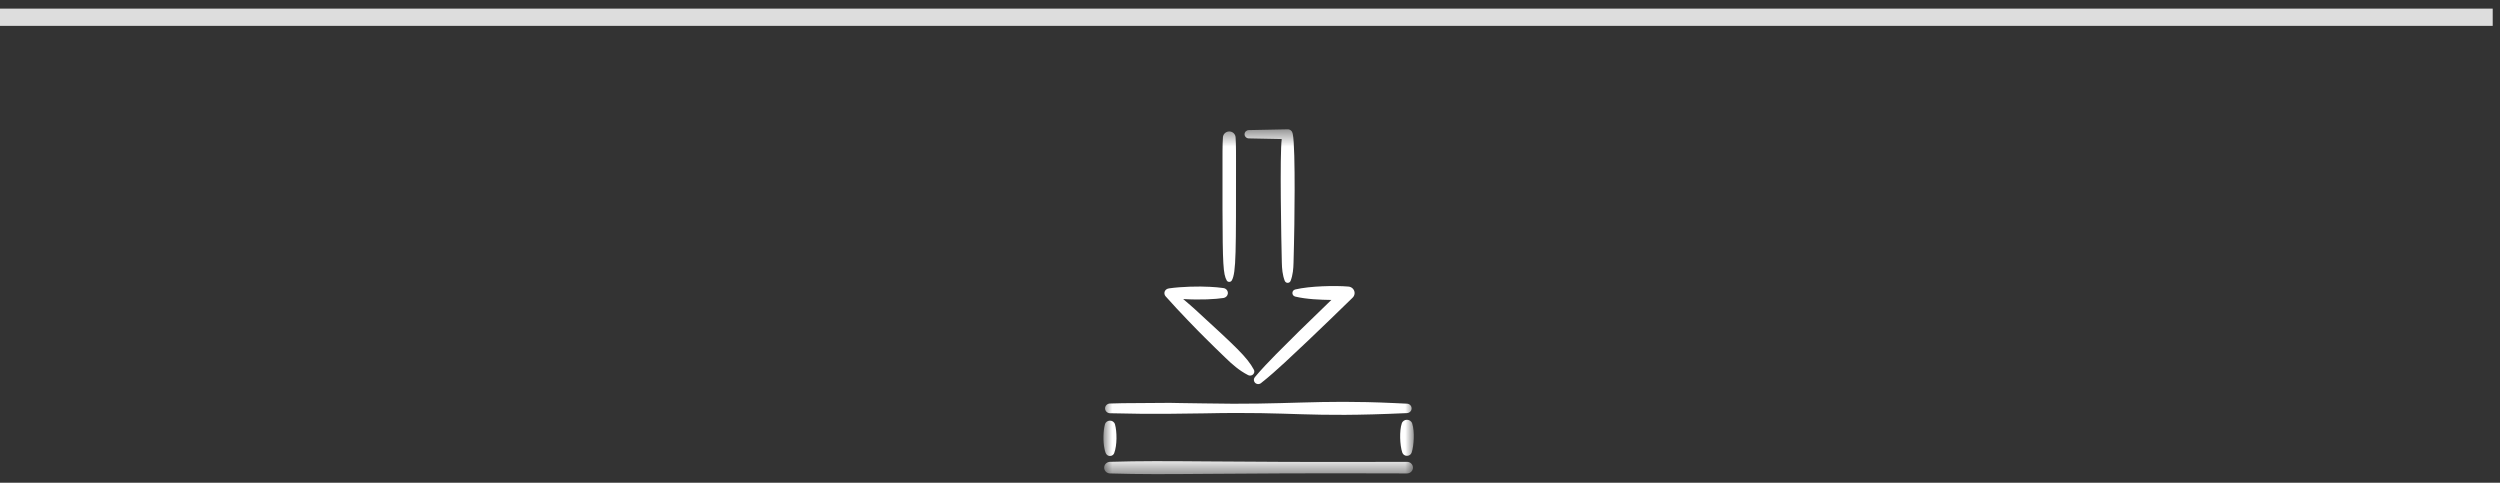<?xml version="1.0" encoding="UTF-8"?>
<svg width="145px" height="28px" viewBox="0 0 145 28" version="1.1" xmlns="http://www.w3.org/2000/svg" xmlns:xlink="http://www.w3.org/1999/xlink">
    <rect x="0" y="0" width="145" height="28" fill="#333333" stroke="none"/>
    <!-- Generator: Sketch 52.4 (67378) - http://www.bohemiancoding.com/sketch -->
    <title>Group 3</title>
    <desc>Created with Sketch.</desc>
    <defs>
        <polygon id="path-1" points="64 7.5 82 7.5 82 27.5 64 27.5"></polygon>
    </defs>
    <g id="PRODUCT-PAGE" stroke="none" stroke-width="1" fill="none" fill-rule="evenodd">
        <g id="Desktop-HD" transform="translate(-139, -1399)">
            <g id="Group-3" transform="translate(139, 1399)">
                <mask id="mask-2" fill="white">
                    <use xlink:href="#path-1"></use>
                </mask>
                <g id="Clip-2"></g>
                <path d="M72.429,8.027 L74.341,8.065 C74.22,8.947 74.315,13.975 74.346,15.229 C74.355,15.584 74.381,15.938 74.516,16.292 C74.534,16.338 74.572,16.377 74.623,16.396 C74.717,16.429 74.821,16.383 74.855,16.292 C74.99,15.938 75.017,15.584 75.025,15.229 L75.051,14.165 C75.069,13.585 75.156,8.581 74.982,7.786 L74.966,7.715 C74.938,7.59 74.822,7.497 74.686,7.5 L72.429,7.546 C72.297,7.548 72.188,7.652 72.185,7.781 C72.182,7.914 72.291,8.024 72.429,8.027 M71.151,16.268 C71.166,16.293 71.188,16.316 71.217,16.332 C71.297,16.374 71.399,16.346 71.443,16.268 C71.702,15.815 71.689,14.631 71.689,9.262 C71.688,8.873 71.69,8.549 71.681,8.321 C71.67,8.094 71.664,7.965 71.664,7.965 C71.655,7.783 71.505,7.633 71.314,7.625 C71.11,7.616 70.938,7.769 70.93,7.965 C70.93,7.965 70.924,8.094 70.913,8.321 C70.904,8.549 70.906,8.873 70.905,9.262 L70.905,12.117 C70.914,15.331 70.945,15.907 71.151,16.268 M69.882,19.584 C70.271,19.975 70.668,20.358 71.065,20.741 C71.46,21.125 71.872,21.493 72.392,21.757 C72.46,21.791 72.545,21.795 72.62,21.757 C72.739,21.697 72.784,21.553 72.722,21.438 C72.326,20.706 71.712,20.145 69.255,17.891 C69.049,17.705 68.835,17.527 68.624,17.345 C69.649,17.404 70.498,17.354 70.964,17.283 C71.089,17.263 71.192,17.169 71.213,17.041 C71.239,16.883 71.128,16.734 70.964,16.708 C70.701,16.668 70.437,16.651 70.174,16.636 C69.536,16.599 68.528,16.621 67.802,16.726 C67.532,16.765 67.468,17.031 67.605,17.186 C68.405,18.09 69.515,19.224 69.882,19.584 M75.127,17.203 C75.783,17.359 76.58,17.388 77.218,17.397 C75.254,19.294 75.246,19.312 74.013,20.544 C73.591,20.976 73.169,21.411 72.78,21.877 C72.706,21.964 72.704,22.094 72.78,22.186 C72.868,22.291 73.028,22.307 73.136,22.222 C73.618,21.845 74.067,21.437 74.514,21.028 L75.84,19.784 C76.714,18.946 77.592,18.111 78.455,17.262 C78.517,17.201 78.558,17.119 78.566,17.027 C78.583,16.819 78.423,16.637 78.208,16.621 C77.452,16.556 75.978,16.586 75.127,16.788 C74.903,16.842 74.904,17.15 75.127,17.203 M81.604,26.787 C70.017,26.828 67.964,26.679 64.378,26.786 C64.196,26.793 64.047,26.934 64.041,27.113 C64.034,27.298 64.186,27.454 64.378,27.46 C67.962,27.568 70.044,27.418 81.604,27.46 L81.607,27.46 C81.798,27.459 81.953,27.308 81.953,27.122 C81.952,26.936 81.796,26.786 81.604,26.787 M64.286,26.43 C64.421,26.479 64.572,26.413 64.623,26.282 C64.799,25.828 64.786,25.031 64.67,24.614 C64.589,24.325 64.166,24.326 64.086,24.614 C63.986,24.974 63.969,25.6 64.059,26.022 C64.095,26.185 64.126,26.372 64.286,26.43 M64.378,23.968 C67,24.037 68.689,23.987 69.829,23.975 C75.298,23.86 75.615,24.234 81.604,23.96 C81.748,23.952 81.867,23.841 81.873,23.699 C81.881,23.548 81.761,23.419 81.604,23.413 C81.604,23.413 81.335,23.4 80.864,23.378 C76.326,23.168 74.723,23.499 69.829,23.397 C66.87,23.364 69.084,23.352 65.118,23.385 C64.647,23.397 64.378,23.404 64.378,23.404 C64.224,23.408 64.098,23.528 64.094,23.679 C64.09,23.835 64.217,23.964 64.378,23.968 M81.302,24.56 C81.161,24.987 81.187,25.807 81.331,26.245 C81.417,26.504 81.793,26.502 81.878,26.245 C82.004,25.861 82.061,25.026 81.907,24.56 C81.81,24.276 81.396,24.277 81.302,24.56" id="Fill-1" fill="#FFFFFF" mask="url(#mask-2)"></path>
                <polygon id="Line-11" fill="#DDDDDD" fill-rule="nonzero" points="0 1.5 0 0.5 144.577 0.5 144.577 1.5"></polygon>
            </g>
        </g>
        <g id="Mobility-Funder2"></g>
    </g>
</svg>